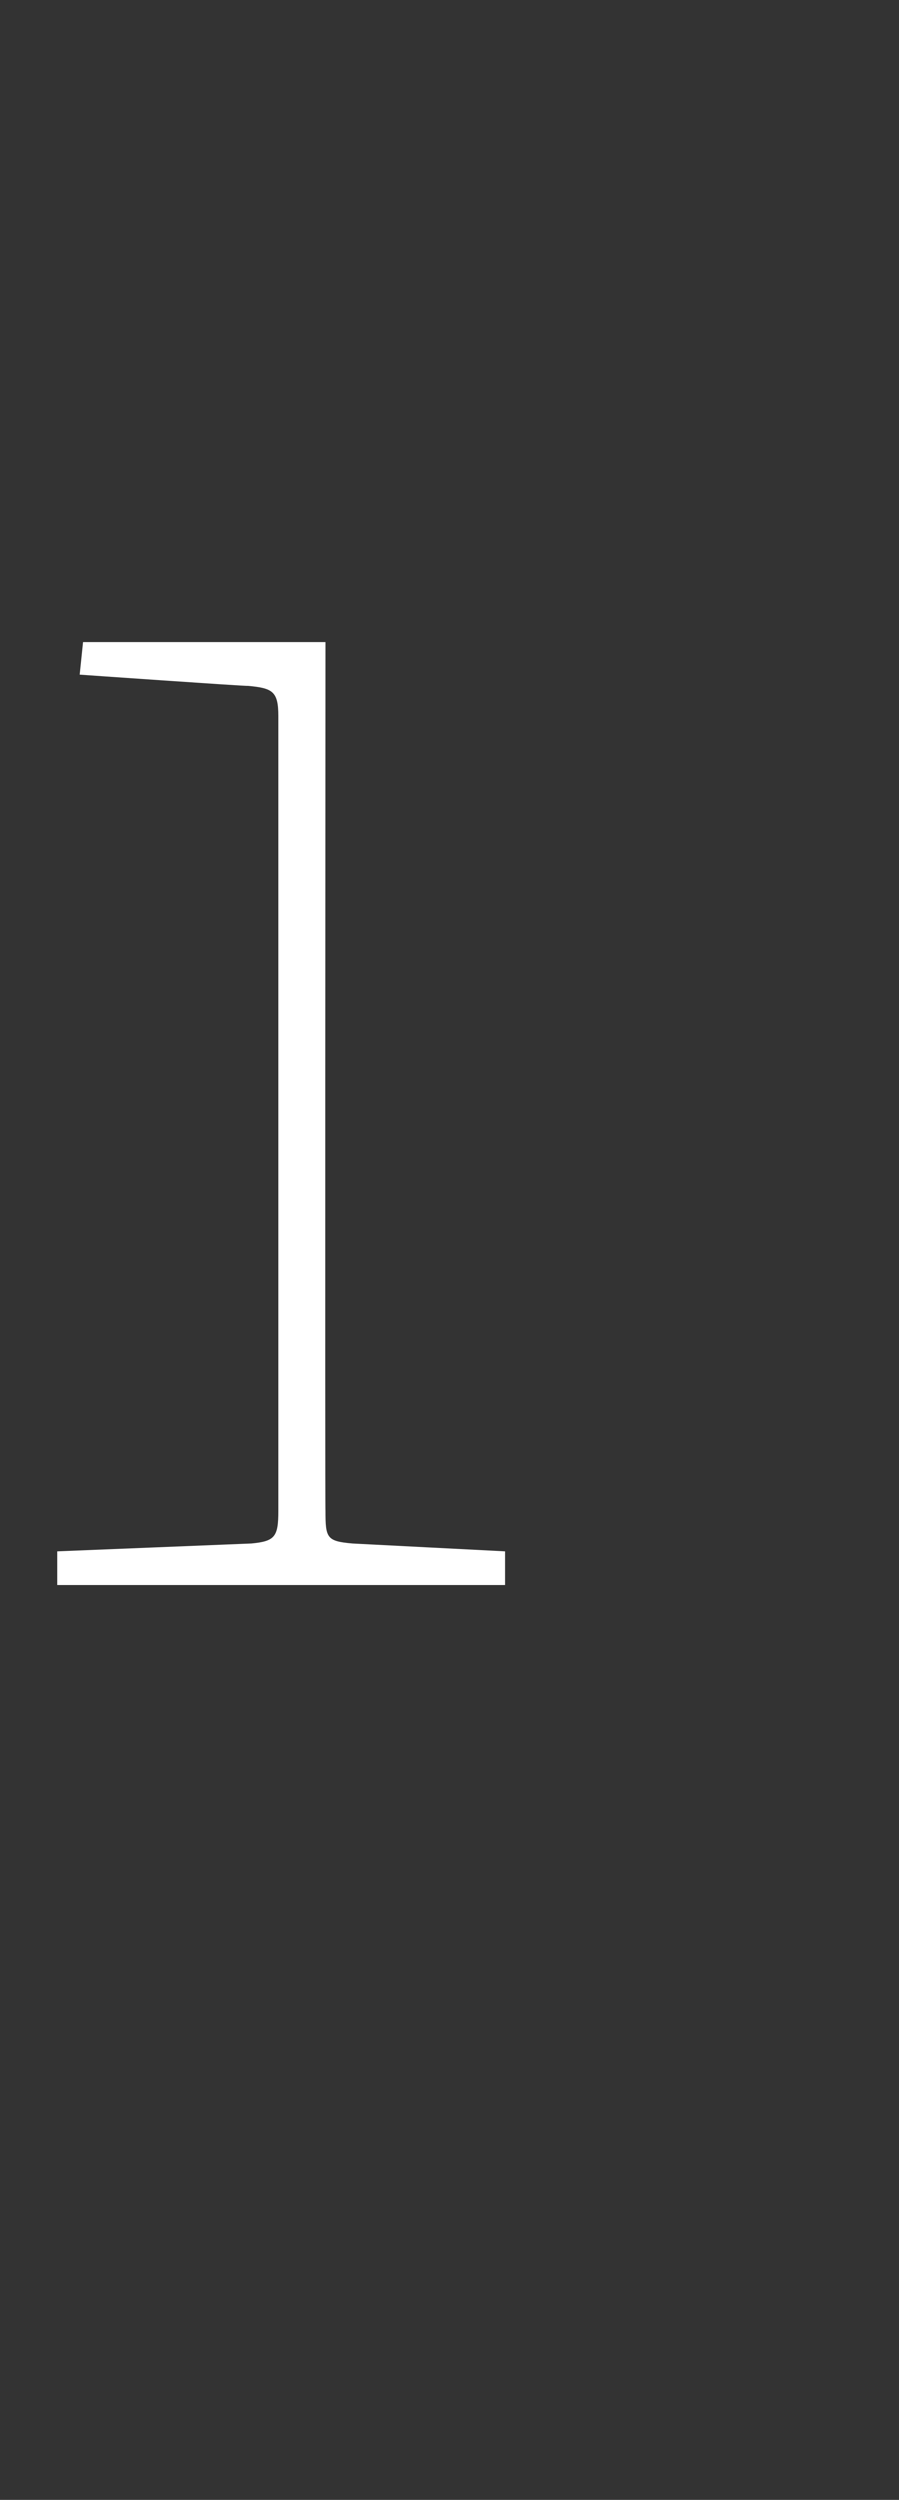 <?xml version="1.0" standalone="no"?><!DOCTYPE svg PUBLIC "-//W3C//DTD SVG 1.1//EN" "http://www.w3.org/Graphics/SVG/1.1/DTD/svg11.dtd"><svg xmlns="http://www.w3.org/2000/svg" version="1.1" width="80.1px" height="222.7px" viewBox="0 -28 80.1 222.7" style="top:-28px"><rect x="0" y="-28" width="80.1" height="222.7" fill="#333333" stroke="none"/>  <desc>1</desc>  <defs/>  <g id="Polygon30960">    <path d="M 22.4 109.5 C 24.5 109.3 24.8 108.9 24.8 106.6 C 24.8 106.6 24.8 35.8 24.8 35.8 C 24.8 33.6 24.3 33.3 22.1 33.1 C 22.05 33.15 7.1 32.1 7.1 32.1 L 7.4 29.2 L 29 29.2 C 29 29.2 28.95 106.65 29 106.6 C 29 109 29.1 109.3 31.4 109.5 C 31.35 109.5 45 110.2 45 110.2 L 45 113.2 L 5.1 113.2 L 5.1 110.2 C 5.1 110.2 22.35 109.5 22.4 109.5 Z " stroke="none" fill="#fff"/>  </g></svg>